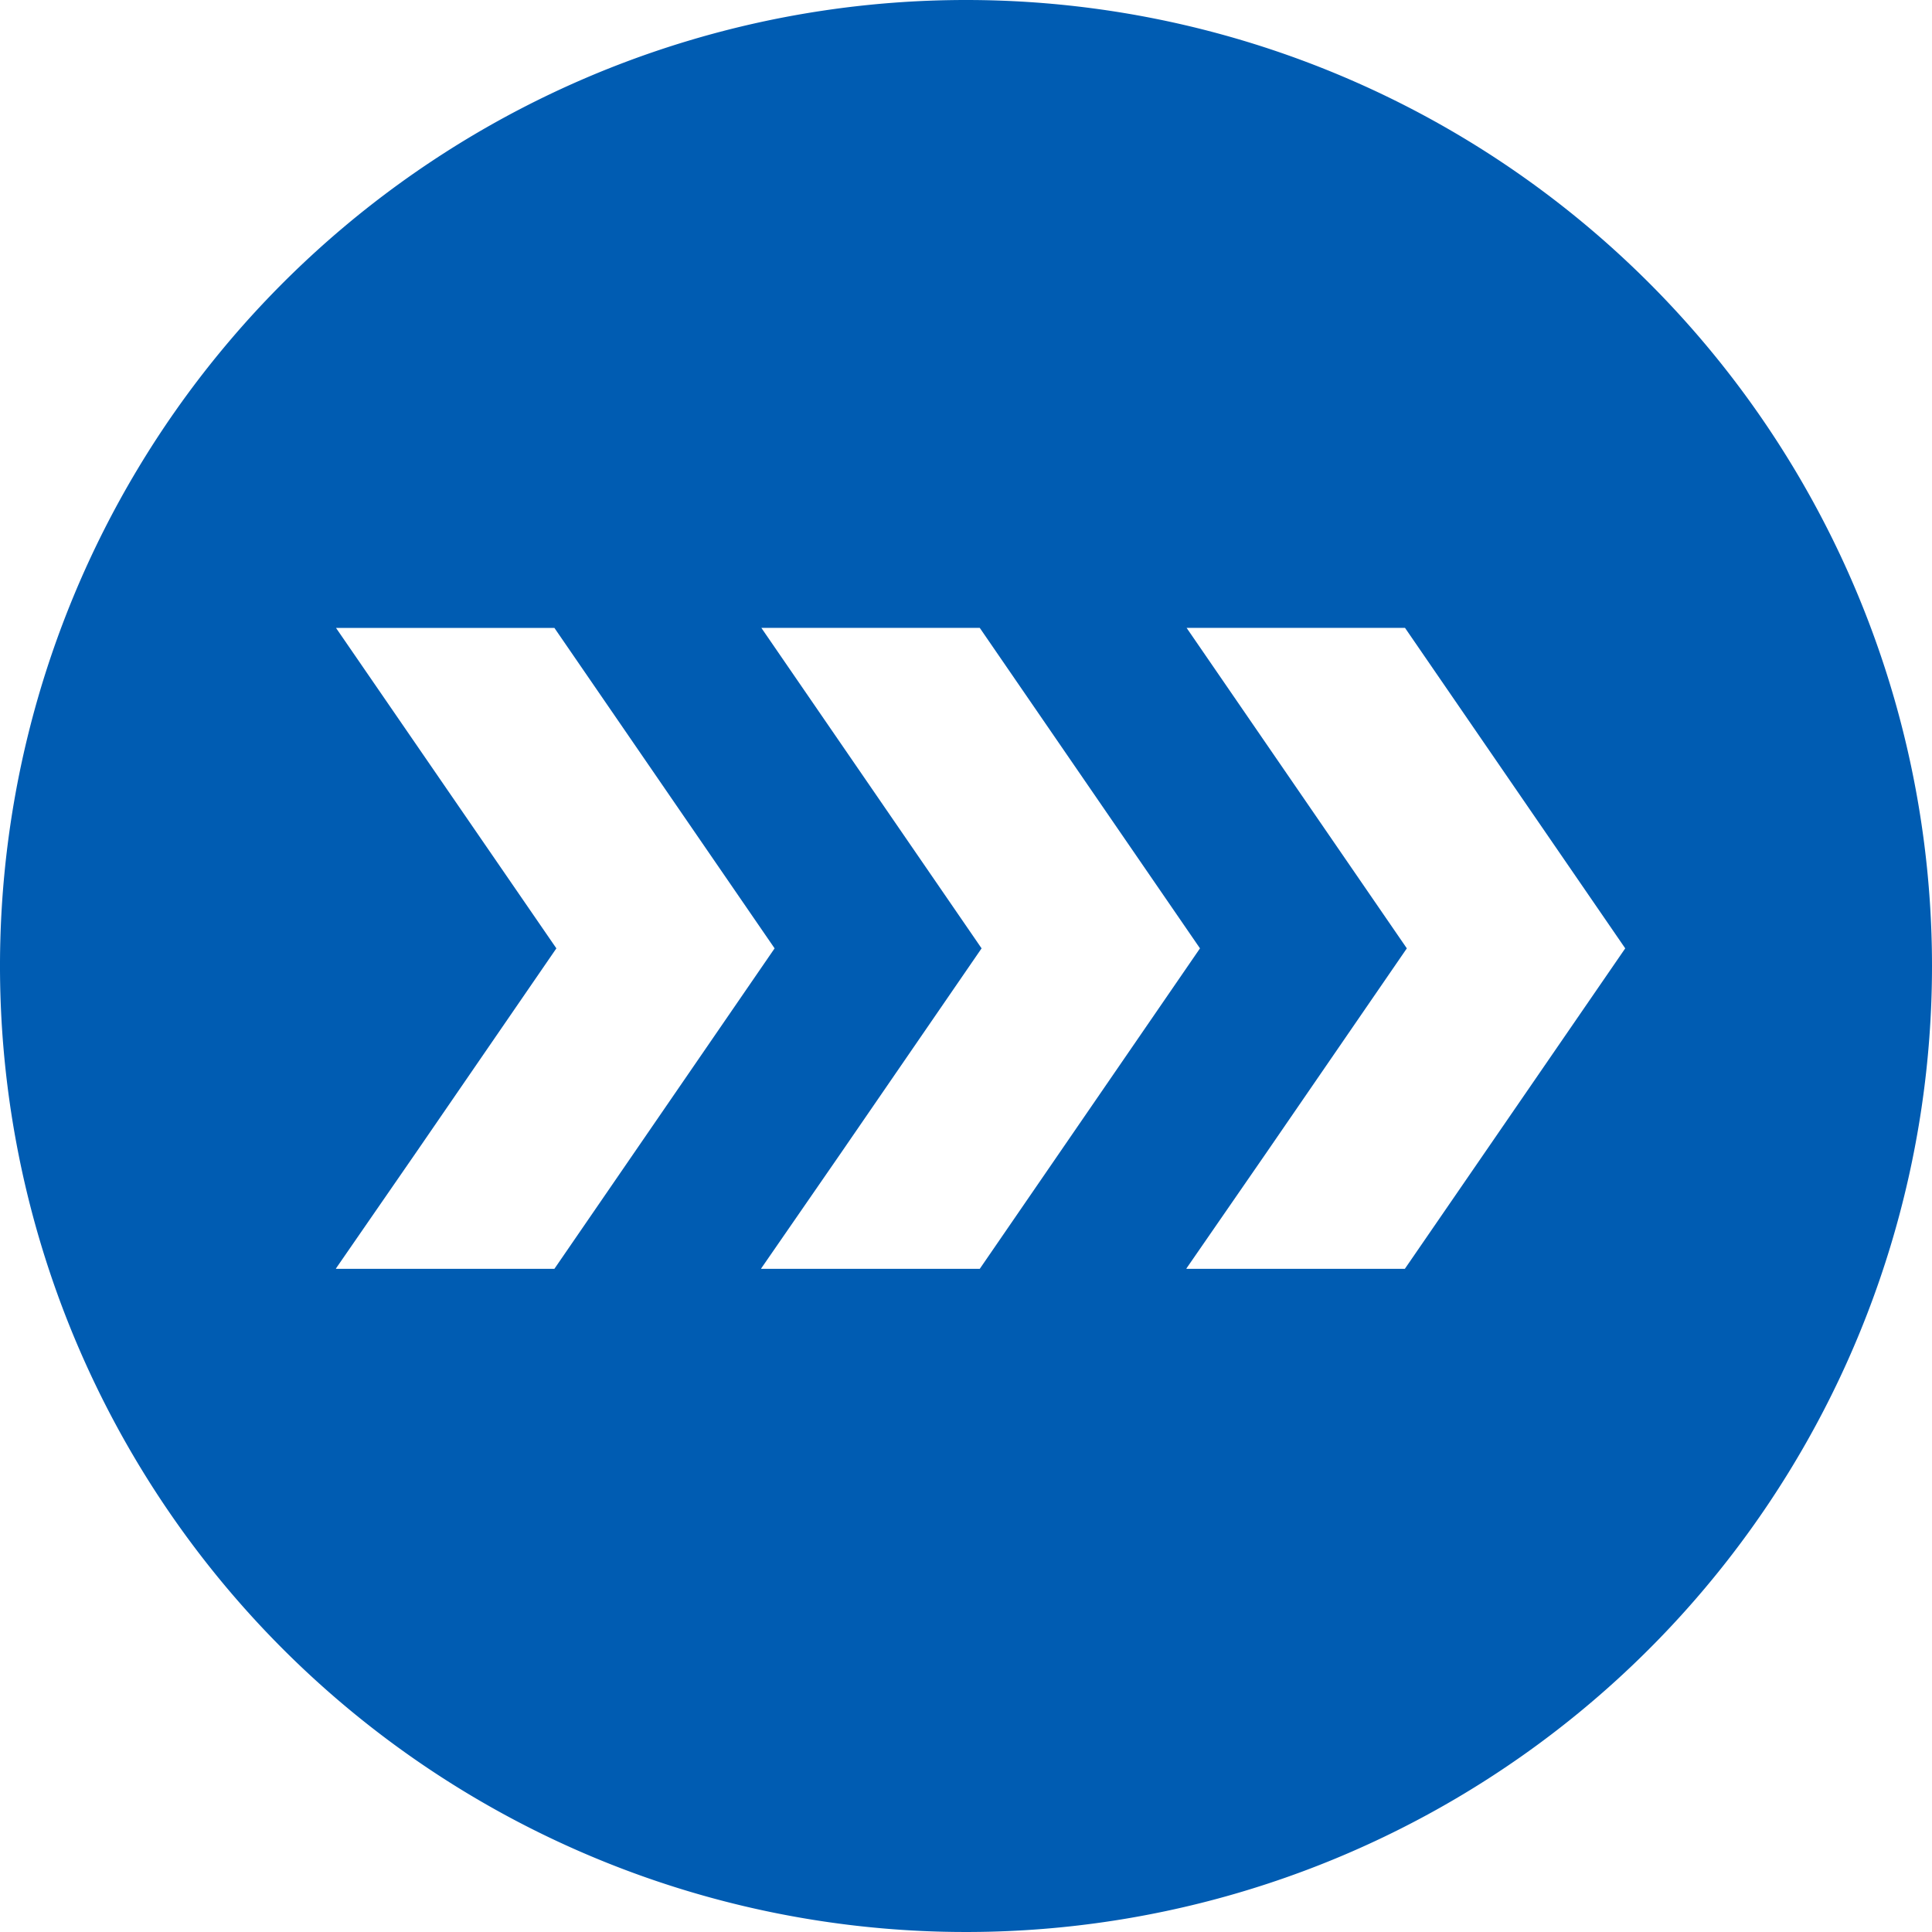 <svg xmlns="http://www.w3.org/2000/svg" width="46" height="46" viewBox="0 0 46 46">
  <defs>
    <style>
      .cls-1 {
        fill: #005cb2;
        fill-rule: evenodd;
      }
    </style>
  </defs>
  <path id="ico_flow.svg" class="cls-1" d="M43,4200a23,23,0,1,0,23,23A23,23,0,0,0,43,4200Zm-15,30.21,0-.01h0l1.9-2.75,3.347-4.87L28,4214.95h5.2l5.243,7.63-5.243,7.63H28Zm10.124,0,0-.01h0l1.9-2.75,3.347-4.87-5.243-7.63h5.2l5.243,7.63-5.243,7.63h-5.2Zm15.325,0h-5.2l0-.01h0l1.9-2.75,3.347-4.87-5.243-7.63h5.2l5.243,7.63Z" transform="translate(-20 -4200)"/>
</svg>
